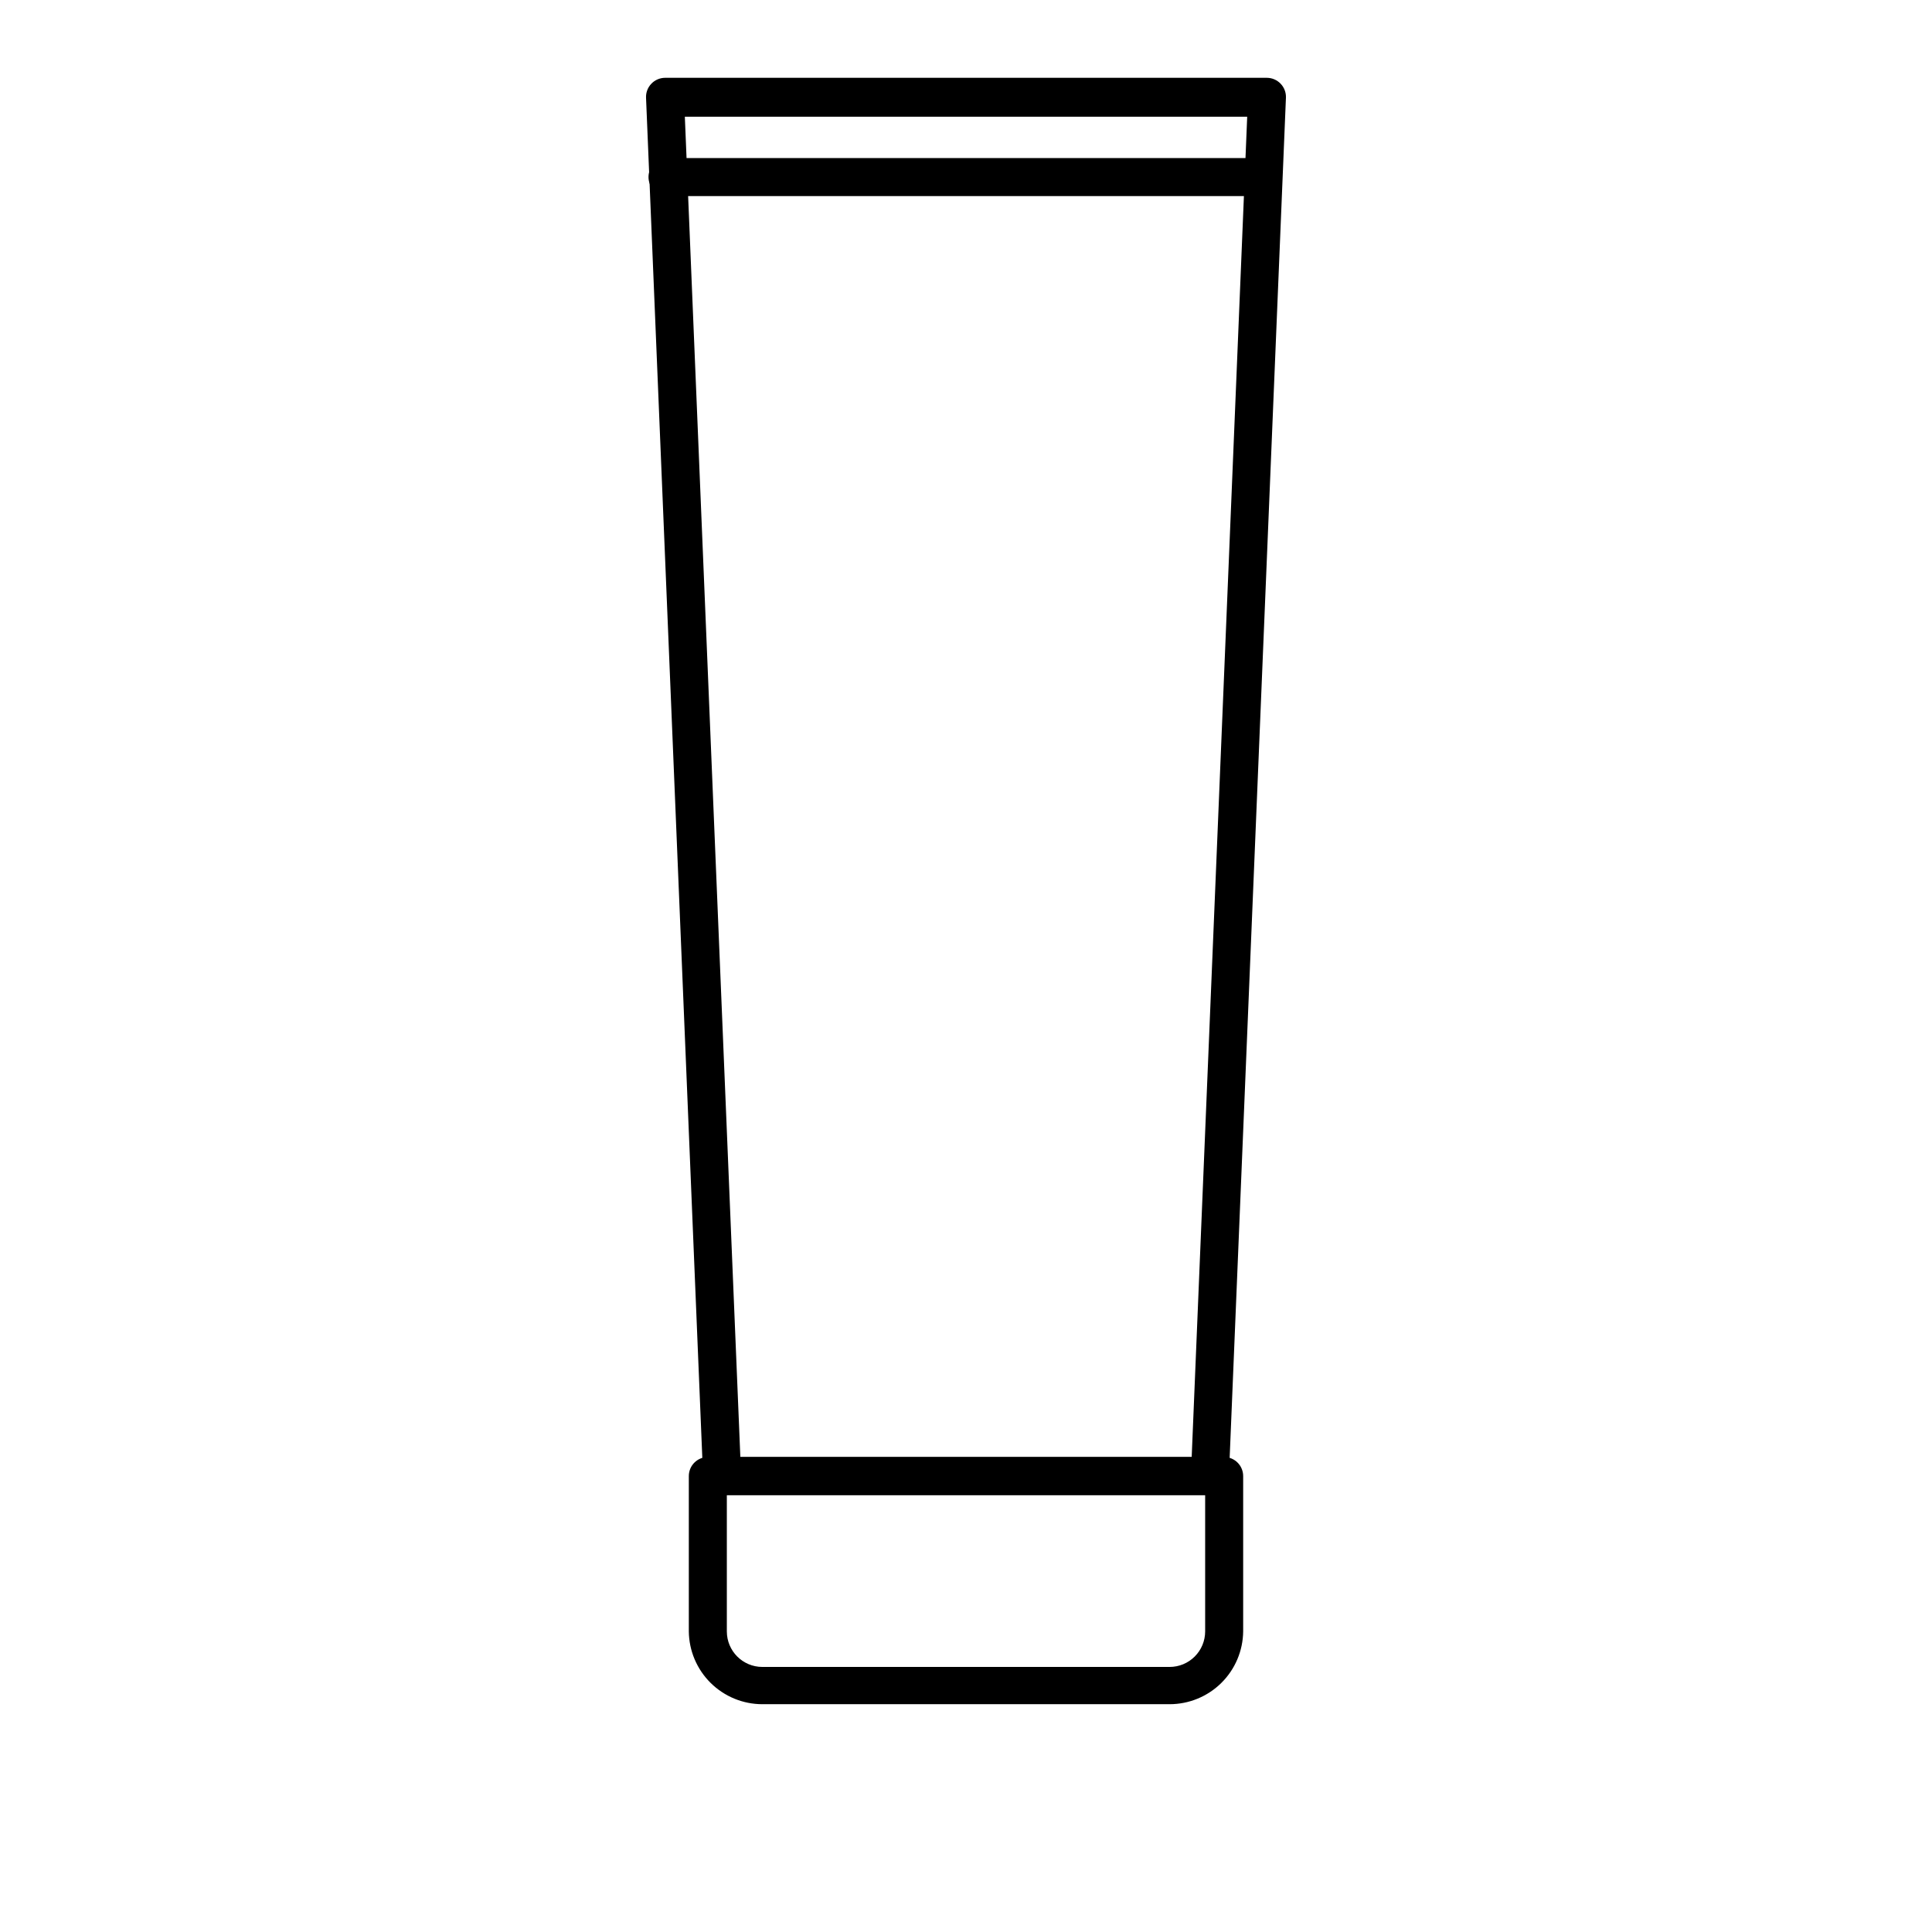 <?xml version="1.0" encoding="UTF-8"?>
<!-- Uploaded to: ICON Repo, www.svgrepo.com, Generator: ICON Repo Mixer Tools -->
<svg fill="#000000" width="800px" height="800px" version="1.1" viewBox="144 144 512 512" xmlns="http://www.w3.org/2000/svg">
 <g>
  <path d="m464.64 540.21h-129.28c-2.781 0-5.039-2.254-5.039-5.035l-15.113-365.26c-0.062-1.387 0.449-2.734 1.41-3.731 0.945-0.992 2.258-1.555 3.629-1.562h159.5c1.371 0.008 2.684 0.57 3.629 1.562 0.961 0.996 1.473 2.344 1.41 3.731l-15.113 365.26c0 1.336-0.531 2.617-1.477 3.562-0.945 0.945-2.227 1.473-3.562 1.473zm-124.44-10.078 119.61 0.004 14.711-355.19h-149.03z"/>
  <path d="m475.97 195.96h-155.07c-2.785 0-5.039-2.258-5.039-5.039s2.254-5.039 5.039-5.039h155.07c2.781 0 5.039 2.258 5.039 5.039s-2.258 5.039-5.039 5.039z"/>
  <path d="m453.96 595.63h-107.92c-5.137 0-10.062-2.027-13.715-5.641-3.652-3.613-5.727-8.52-5.781-13.656v-41.16c0-2.785 2.254-5.039 5.039-5.039h136.83c1.34 0 2.621 0.531 3.562 1.477 0.945 0.945 1.477 2.227 1.477 3.562v41.16c-0.051 5.137-2.129 10.043-5.781 13.656-3.648 3.613-8.578 5.641-13.715 5.641zm-117.34-55.418v36.121c0 5.203 4.215 9.422 9.418 9.422h107.92c2.5 0 4.894-0.992 6.66-2.762 1.77-1.766 2.762-4.16 2.762-6.66v-36.125z"/>
 </g>
</svg>